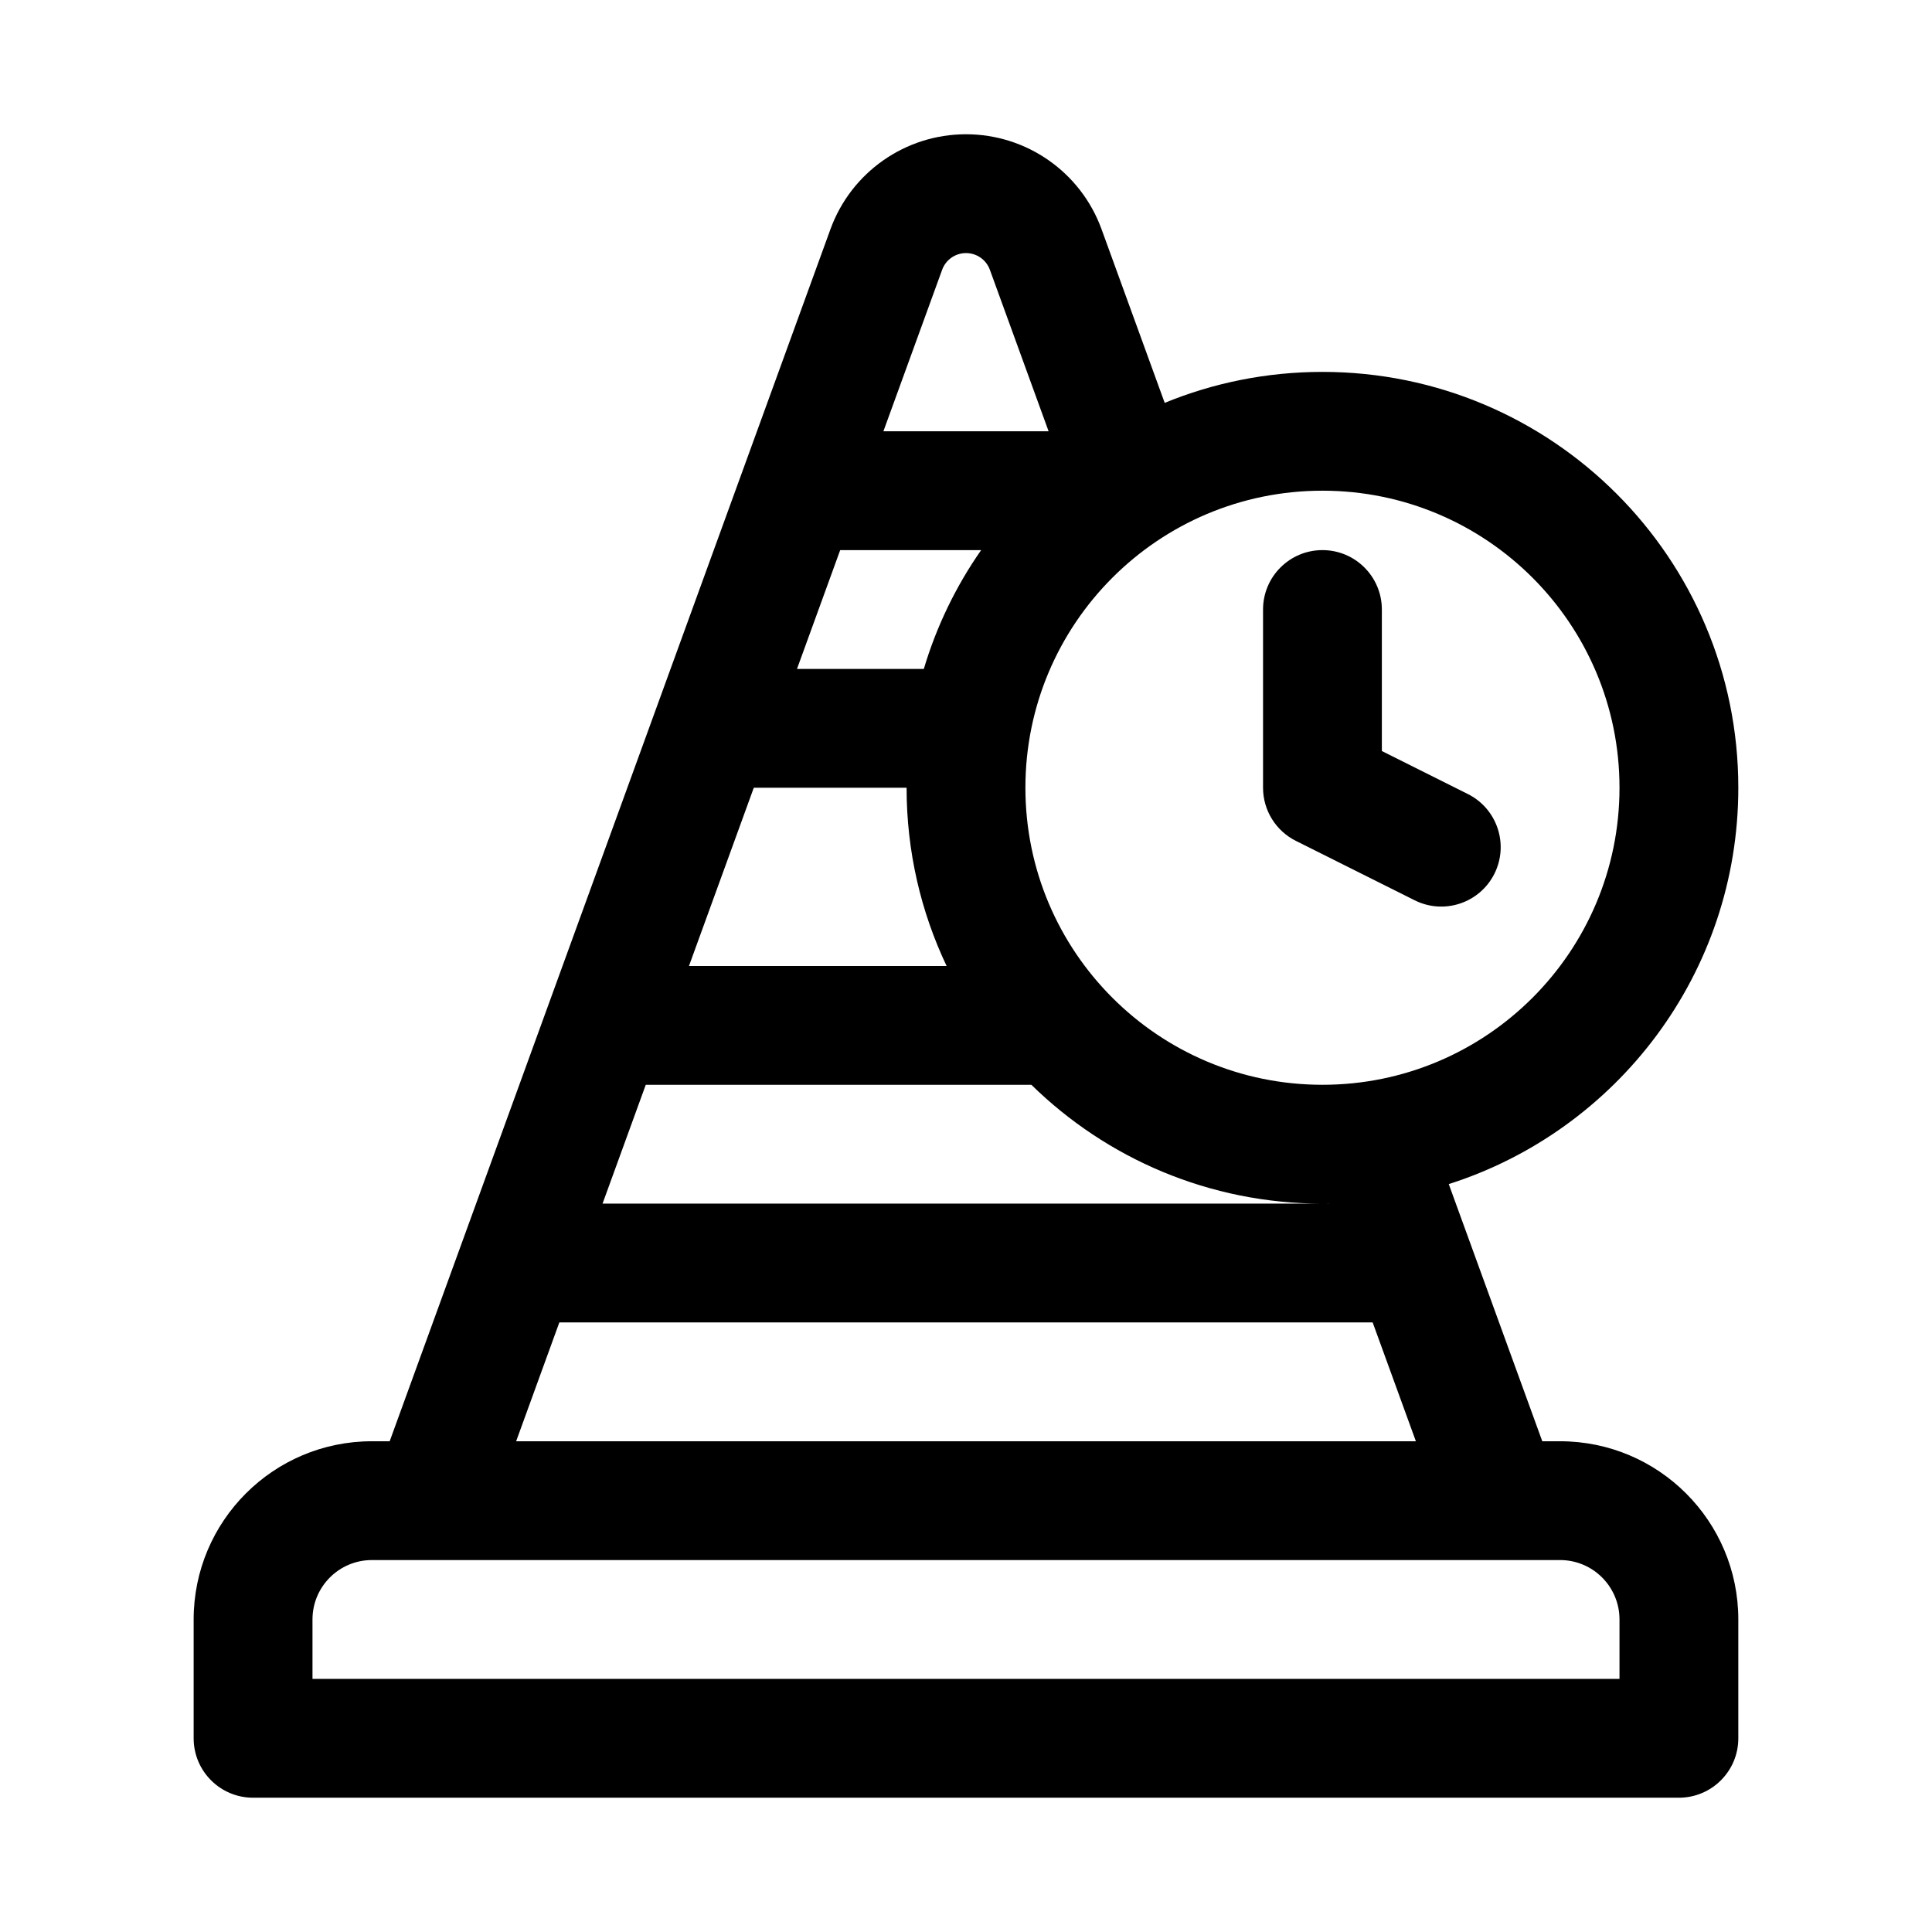 <?xml version="1.0" encoding="UTF-8"?>
<!-- Uploaded to: SVG Repo, www.svgrepo.com, Generator: SVG Repo Mixer Tools -->
<svg fill="#000000" width="800px" height="800px" version="1.1" viewBox="144 144 512 512" xmlns="http://www.w3.org/2000/svg">
 <g>
  <path d="m518.91 382.59c7.777 3.887 17.234 0.734 21.125-7.043 3.887-7.777 0.734-17.234-7.043-21.121l-22.785-11.395v-37.5c0-8.695-7.047-15.746-15.746-15.746-8.695 0-15.742 7.051-15.742 15.746v47.23c0 5.965 3.371 11.414 8.703 14.082z"/>
  <path d="m364.08 204.74c5.492-15.105 19.848-25.16 35.922-25.16 16.07 0 30.426 10.055 35.918 25.16l16.738 46.023c12.891-5.289 27.008-8.207 41.805-8.207 60.867 0 110.21 49.34 110.21 110.21 0 49.195-32.234 90.859-76.734 105.03l24.785 68.152h4.715c26.086 0 47.234 21.148 47.234 47.234v31.488c0 8.695-7.051 15.742-15.746 15.742h-377.86c-8.695 0-15.746-7.047-15.746-15.742v-31.488c0-26.086 21.148-47.234 47.234-47.234h4.715zm2.578 85.047h37.352c-6.633 9.512-11.805 20.117-15.188 31.488h-33.613zm-22.898 62.977h40.496c0 16.902 3.805 32.918 10.605 47.234h-68.277zm-28.629 78.723h102.2c19.879 19.477 47.102 31.488 77.129 31.488h-190.78zm179.33 31.488c0.617 0 1.234-0.008 1.852-0.02l0.004 0.02zm-213.68 62.973 11.449-31.488h215.54l11.453 31.488zm141.11-267.65-15.562-42.797c-0.969-2.664-3.496-4.434-6.328-4.434s-5.363 1.77-6.328 4.434l-15.566 42.797zm-195.08 314.88c0-8.695 7.051-15.746 15.746-15.746h314.88c8.695 0 15.746 7.051 15.746 15.746v15.742h-346.37zm267.65-299.14c-43.473 0-78.719 35.242-78.719 78.719s35.246 78.723 78.719 78.723c43.477 0 78.723-35.246 78.723-78.723s-35.246-78.719-78.723-78.719z" fill-rule="evenodd"/>
 </g>
</svg>